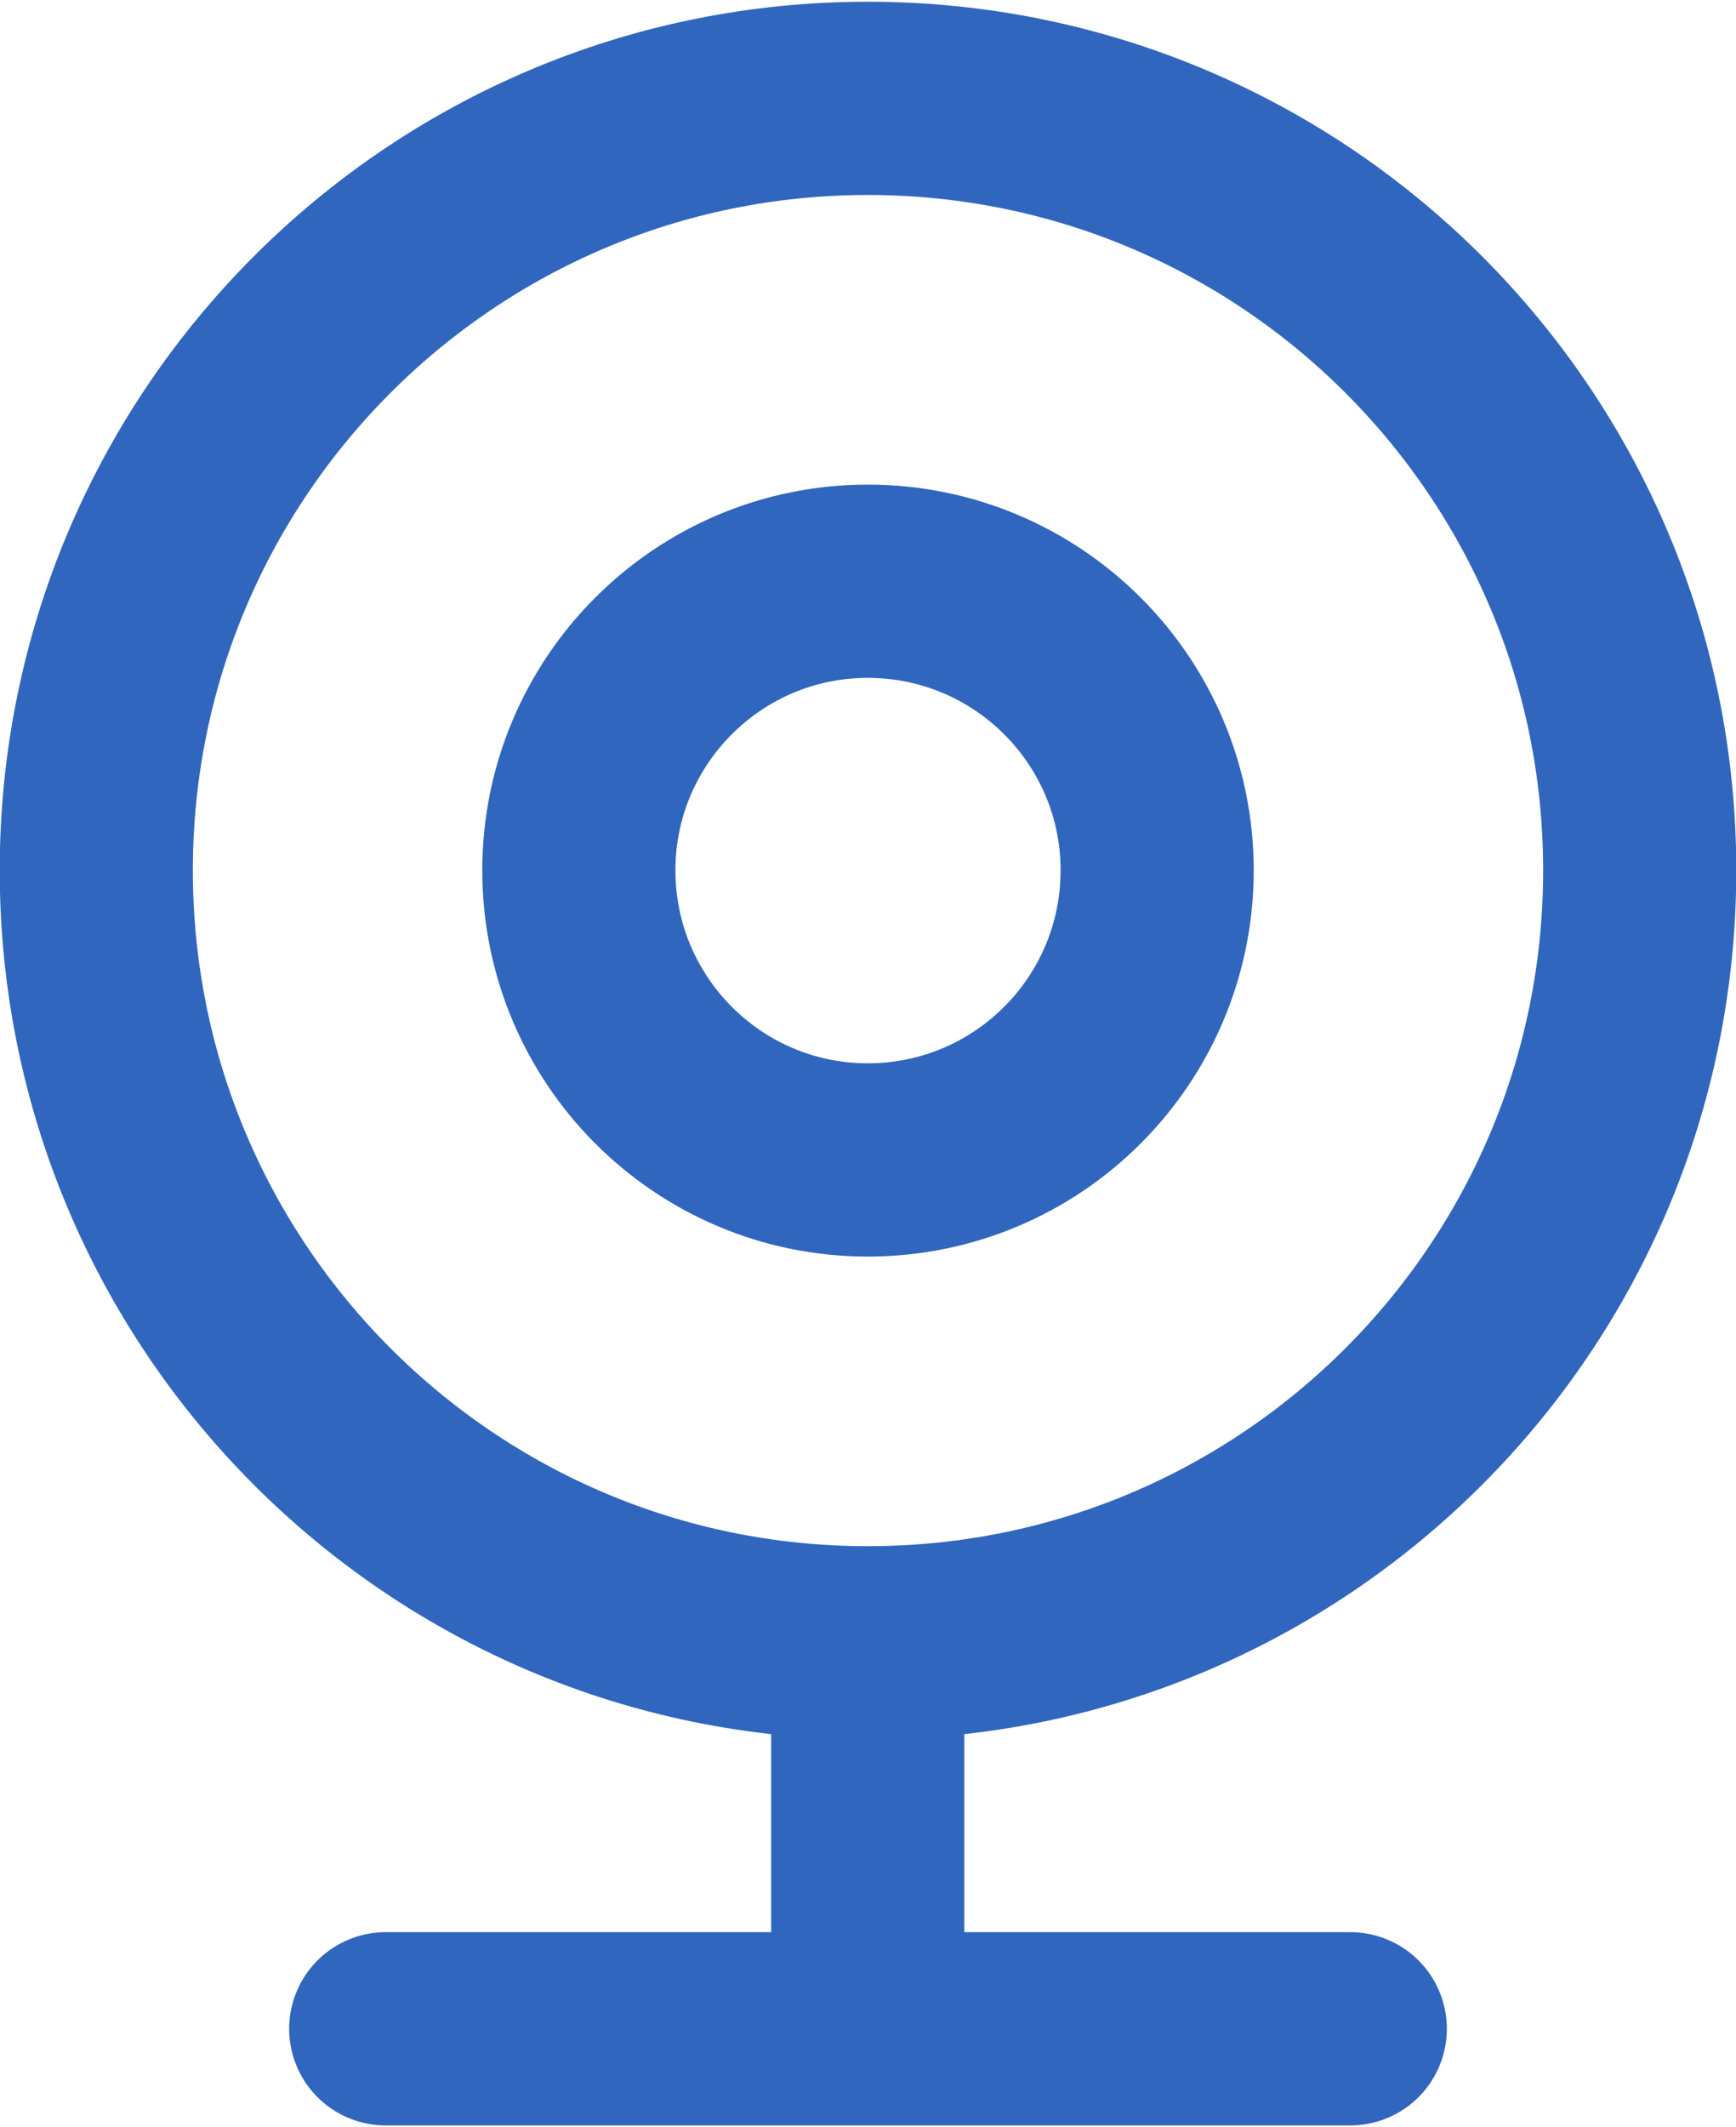 <?xml version="1.0" encoding="UTF-8"?>
<!DOCTYPE svg PUBLIC "-//W3C//DTD SVG 1.1//EN" "http://www.w3.org/Graphics/SVG/1.1/DTD/svg11.dtd">
<!-- Creator: CorelDRAW -->
<svg xmlns="http://www.w3.org/2000/svg" xml:space="preserve" width="49px" height="60px" version="1.1" style="shape-rendering:geometricPrecision; text-rendering:geometricPrecision; image-rendering:optimizeQuality; fill-rule:evenodd; clip-rule:evenodd"
viewBox="0 0 31.91 39"
 xmlns:xlink="http://www.w3.org/1999/xlink"
 xmlns:xodm="http://www.corel.com/coreldraw/odm/2003">
 <defs>
  <style type="text/css">
   <![CDATA[
    .str0 {stroke:#3066BE;stroke-width:3.55;stroke-linecap:round;stroke-linejoin:round;stroke-miterlimit:22.926}
    .fil0 {fill:none}
   ]]>
  </style>
 </defs>
 <g id="Layer_x0020_1">
  <path id="webcam-01-svgrepo-com.svg" class="fil0 str0" d="M15.95 30.14c7.84,0 14.19,-6.35 14.19,-14.19 0,-7.83 -6.35,-14.18 -14.19,-14.18 -7.83,0 -14.18,6.35 -14.18,14.18 0,7.84 6.35,14.19 14.18,14.19zm0 0l0 7.09m0 0l-8.86 0m8.86 0l8.87 0m-3.55 -21.28c0,2.94 -2.38,5.32 -5.32,5.32 -2.93,0 -5.31,-2.38 -5.31,-5.32 0,-2.93 2.38,-5.31 5.31,-5.31 2.94,0 5.32,2.38 5.32,5.31z"/>
 </g>
</svg>
